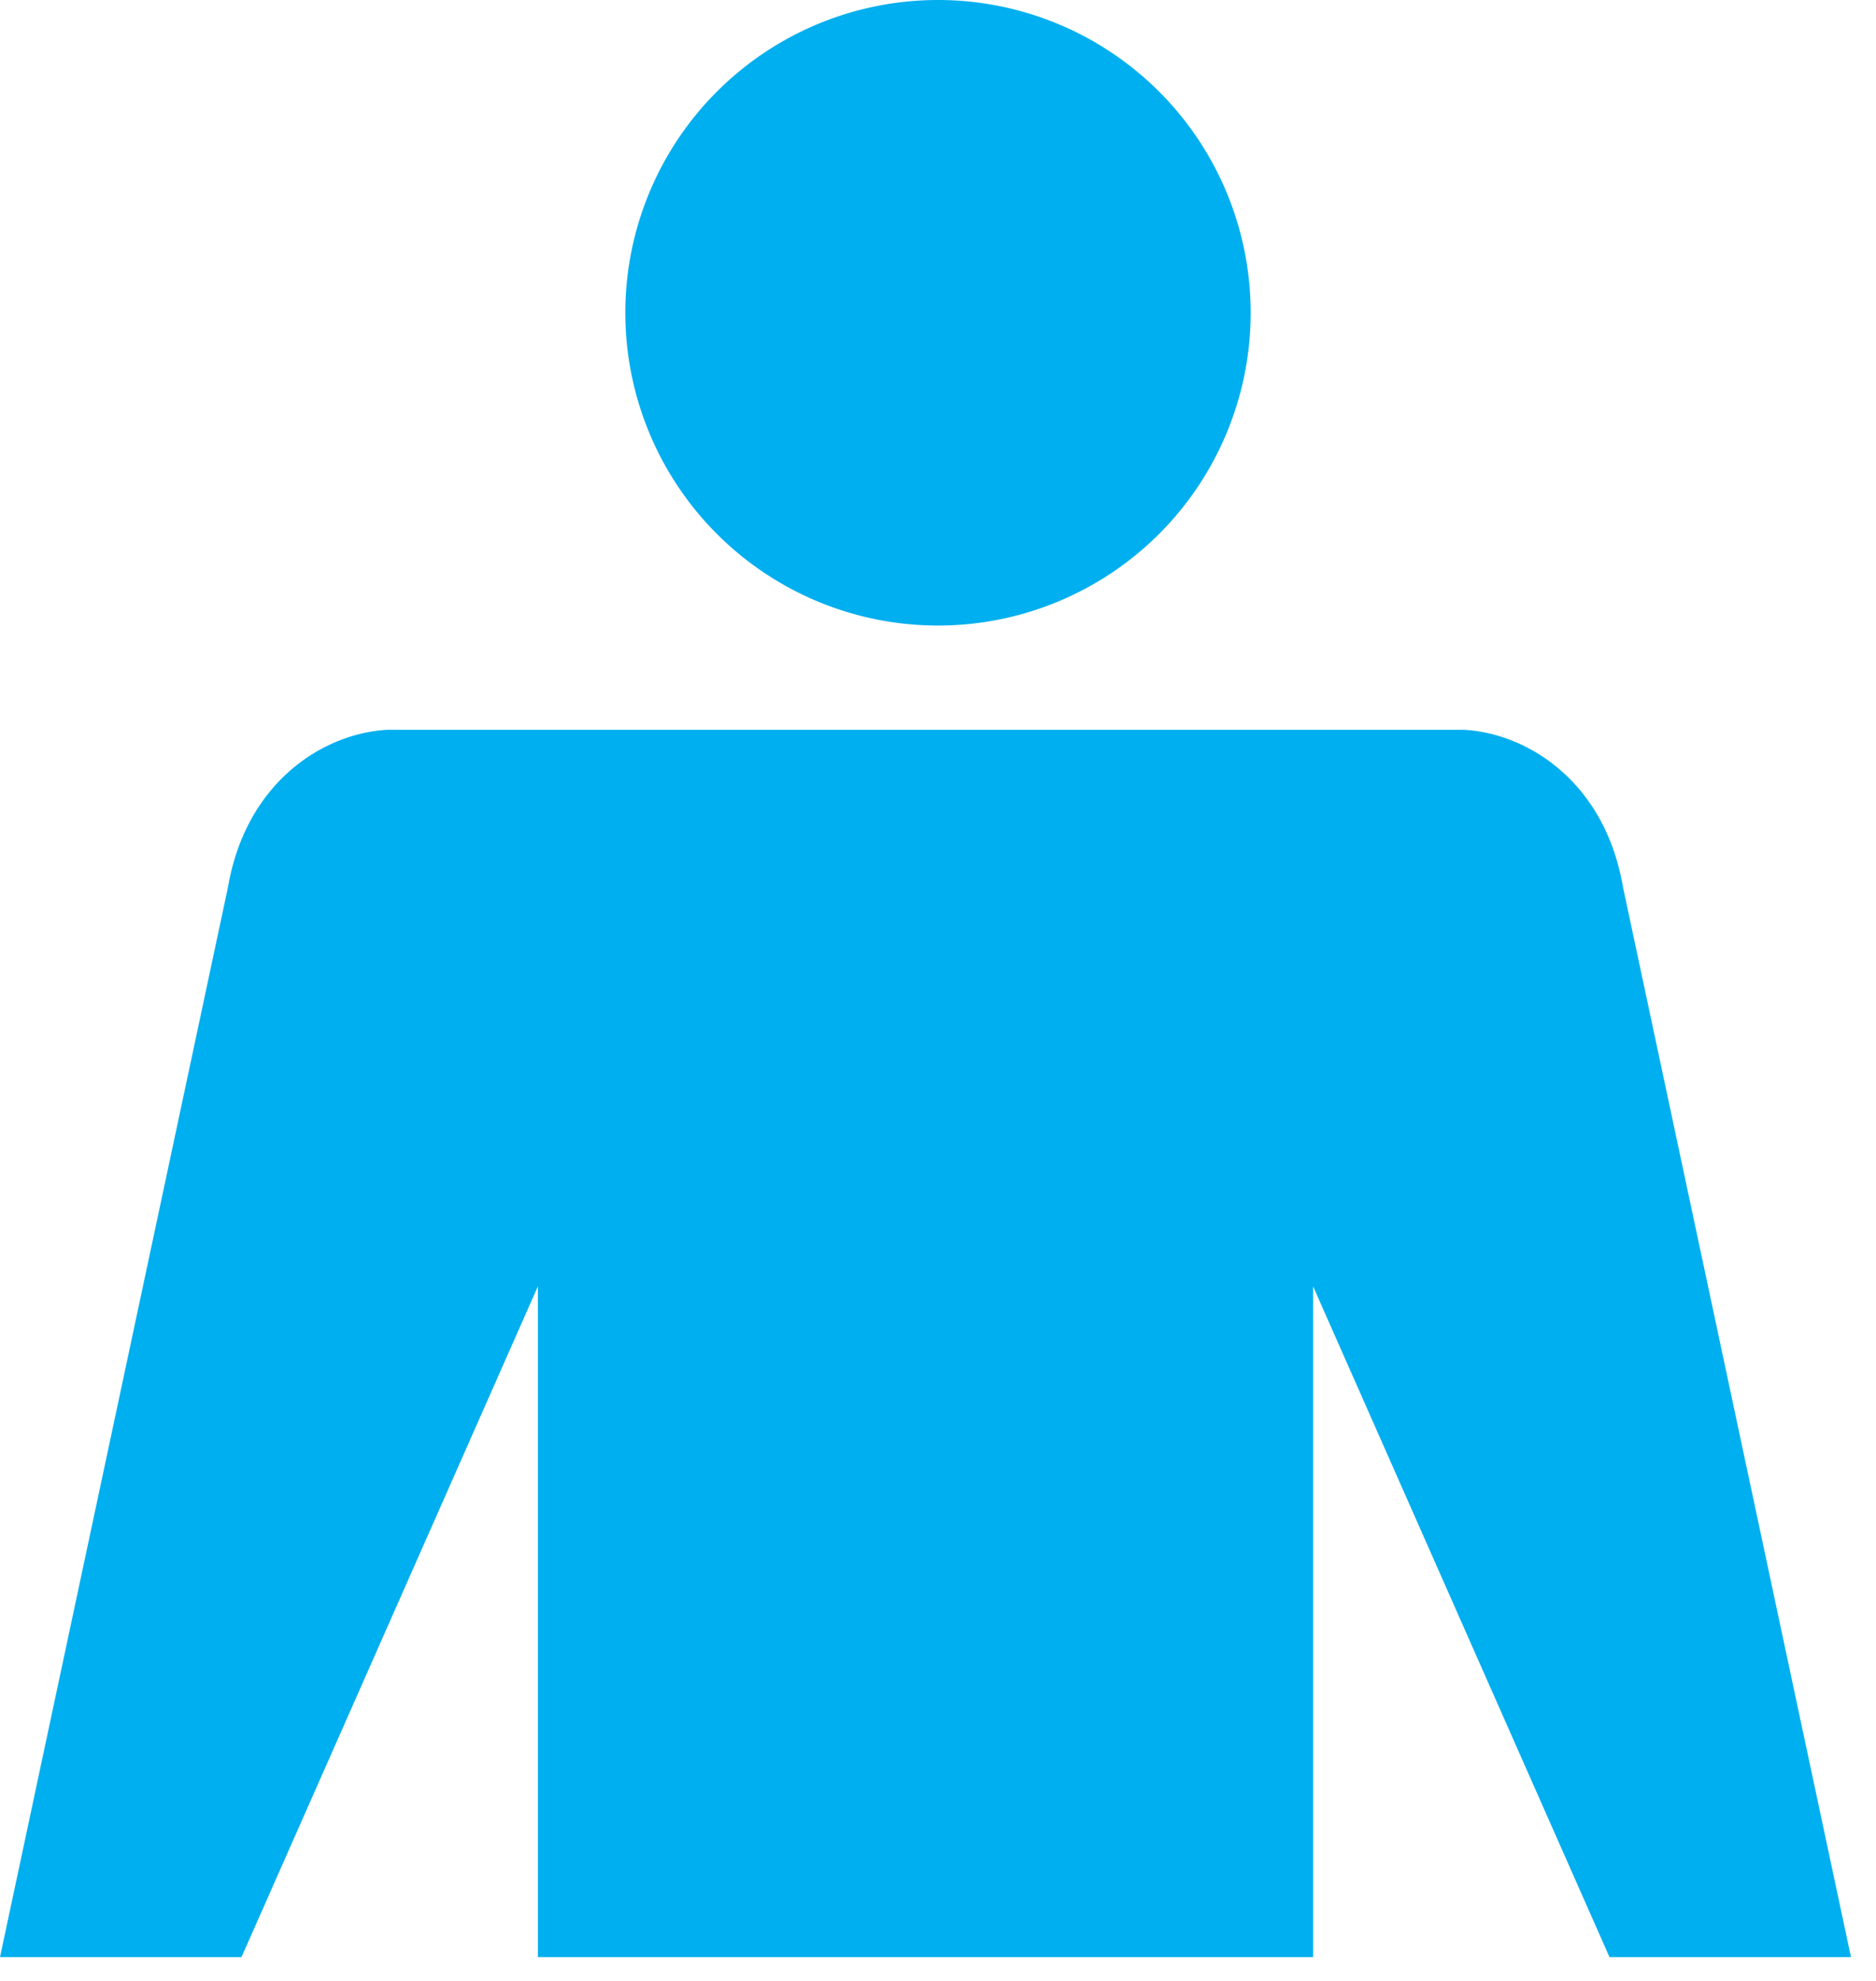 <svg width="18" height="19" xmlns="http://www.w3.org/2000/svg"><path d="M9 6a3 3 0 1 0 0-6 3 3 0 0 0 0 6m6.572 2.507c-.171-.997-.901-1.47-1.522-1.507H3.71c-.62.038-1.35.51-1.522 1.507L0 18.772h2.317l2.844-6.434v6.434h7.438v-6.434l2.844 6.434h2.317L15.572 8.507z" fill="#00AFEF" fill-rule="evenodd"/></svg>